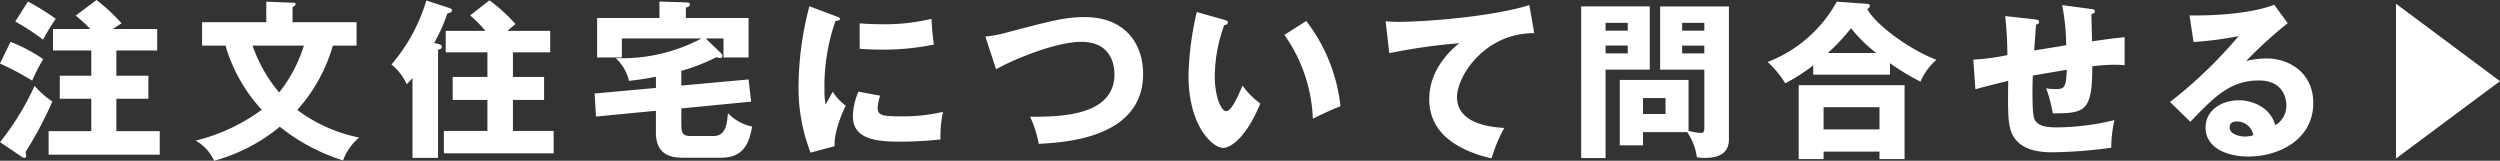 <svg xmlns="http://www.w3.org/2000/svg" width="383.708" height="24.674" viewBox="0 0 383.708 24.674">
  <rect x="0" y="0" width="383.708" height="24.674" fill="#333333" stroke="none"/>
  <g id="グループ_484" data-name="グループ 484" transform="translate(29.726 -8.666)">
    <path id="パス_176848" data-name="パス 176848" d="M-176.384-17.888a15.454,15.454,0,0,1,1.326-.858,29.418,29.418,0,0,0-3.848-3.588l-3.2,2.392a24.067,24.067,0,0,1,2.236,2.054h-5.72v3.3h5.876v3.874h-4.836v3.536h4.836V-2.21h-6.552V1.4h17.056V-2.21h-6.656V-7.176h4.914v-3.536h-4.914v-3.874h6.266v-3.3Zm-15-1.144a35.624,35.624,0,0,1,4.264,2.782,33.321,33.321,0,0,1,1.95-3.2,37.824,37.824,0,0,0-4.264-2.652Zm-2.34,6.448a45.474,45.474,0,0,1,4.94,2.626,26.3,26.3,0,0,1,1.69-3.3,24.59,24.59,0,0,0-5.018-2.652Zm3.354,14.326a.758.758,0,0,0,.39.156c.156,0,.26-.1.26-.338,0-.13-.052-.338-.078-.572a58.174,58.174,0,0,0,4.108-7.748,13.851,13.851,0,0,1-2.73-2.392,41.115,41.115,0,0,1-5.3,8.632ZM-159.12-15.34a24.808,24.808,0,0,0,5.564,9.854A28.41,28.41,0,0,1-163.7-.754a6.66,6.66,0,0,1,2.834,3.094,26.919,26.919,0,0,0,10.088-5.226,29.682,29.682,0,0,0,9.7,5.174,8.452,8.452,0,0,1,2.47-3.51A23.73,23.73,0,0,1-148.1-5.46a25.084,25.084,0,0,0,5.46-9.88H-139v-3.588h-9.828v-2.288c.26-.156.468-.312.468-.468,0-.208-.208-.234-.338-.234l-4.16-.156v3.146h-9.854v3.588Zm12.038,0a22.146,22.146,0,0,1-3.8,7.2,22.679,22.679,0,0,1-4.082-7.2Zm19.994-.416a24.137,24.137,0,0,0,2-4.472c.364-.13.754-.26.754-.52,0-.208-.234-.286-.52-.39l-3.432-1.118a27.206,27.206,0,0,1-5.356,9.828,8.272,8.272,0,0,1,2.34,3.016,8.245,8.245,0,0,0,.884-.962V1.9h3.926V-14.716c.364-.078.572-.13.572-.416,0-.338-.338-.416-.572-.468ZM-115.83-17.6c.494-.442.754-.65,1.222-1.04a24.982,24.982,0,0,0-4-3.64l-2.964,2.314a18.339,18.339,0,0,1,2.34,2.366h-6.084v3.3h6.4v3.77h-5.33v3.536h5.33v4.758h-6.682V1.2h16.848V-2.236H-115V-6.994h4.784V-10.53H-115V-14.3h5.72v-3.3Zm26.676,6.136a28.661,28.661,0,0,0,5.408-2.106,1.257,1.257,0,0,0,.546.156.328.328,0,0,0,.338-.338.7.7,0,0,0-.312-.52l-2.236-2.158h2.73v2.912h3.848v-6.058h-9.62v-1.586c.39-.13.624-.208.624-.494s-.364-.312-.624-.312l-4.056-.13v2.522h-9.568v6.058h3.8v-2.912h12.22a26.014,26.014,0,0,1-13.182,3.016,6.878,6.878,0,0,1,2.054,3.484c1.768-.182,2.756-.364,4.134-.624V-8.84l-9.412.858.208,3.536,9.2-.884V-2c0,3.77,2.756,3.874,4.368,3.874h5.616c3.692,0,4.368-2.548,4.784-4.784A7.171,7.171,0,0,1-82-4.966c-.13,1.534-.286,3.51-2.21,3.51H-87.62c-1.352,0-1.534-.39-1.534-1.95V-5.694l10.712-1.04-.39-3.406L-89.154-9.2ZM-69.5-21.372A49.325,49.325,0,0,0-71.162-9.308a27.407,27.407,0,0,0,1.846,10.4L-65.624.1c-.13-1.976,1.066-4.992,1.716-6.214a7.621,7.621,0,0,1-2-2.132c-.312.52-.936,1.664-1.092,1.95a9.047,9.047,0,0,1-.182-2.08,30.2,30.2,0,0,1,1.69-10.738c.182-.026.7-.078.7-.312,0-.182-.208-.26-.7-.442Zm7.722,6.526c.832.052,1.846.13,3.38.13a38.715,38.715,0,0,0,8.008-.78,39.131,39.131,0,0,1-.364-3.952,30.171,30.171,0,0,1-7.644.832c-1.56,0-2.6-.078-3.38-.13Zm-.182,6.578a9.631,9.631,0,0,0-.858,3.822c0,3.172,2.99,3.848,6.864,3.848a55.176,55.176,0,0,0,6.578-.338,17.28,17.28,0,0,1,.39-4.238,26.476,26.476,0,0,1-6.422.7c-2.99,0-3.614-.182-3.614-1.326a7.061,7.061,0,0,1,.39-1.846ZM-40.846-11.7c2.808-1.586,9.23-4.212,13.1-4.212,4.6,0,5.07,3.614,5.07,4.966,0,6.4-8.268,6.552-12.948,6.526A17.27,17.27,0,0,1-34.294-.26C-30.108-.468-18.278-1.2-18.278-11c0-4.576-2.73-8.71-8.97-8.71-2.86,0-4.628.442-11.96,2.366a20.943,20.943,0,0,1-3.276.624Zm30.81-8.788a46.41,46.41,0,0,0-1.274,9.724C-11.31-2.73-7.462.364-6.006.364c1.274,0,3.64-1.768,5.72-6.812A11.827,11.827,0,0,1-3.016-9.2c-.7,1.638-1.69,3.926-2.522,3.926-.754,0-1.742-2.21-1.742-5.382a23.266,23.266,0,0,1,1.456-7.826c.234-.026.546-.078.546-.416,0-.234-.286-.312-.52-.39Zm13.442,3.51A23.678,23.678,0,0,1,7.774-4.108c.858-.442,2.7-1.326,4.238-1.924A25.929,25.929,0,0,0,6.76-19.11ZM41-21.554c-5.9,1.846-16.276,2.574-20.1,2.574-.832,0-1.378-.052-1.95-.078L19.5-14.17A88.174,88.174,0,0,1,30.238-15.7c-1.014.832-4.6,3.822-4.6,8.606,0,5.59,5.018,8.008,9.568,9.074a22.834,22.834,0,0,1,1.95-4.68C35.776-2.782,29.9-3.094,29.9-7.41c0-3.38,4.42-9.906,11.856-9.828Zm17.446,19.5h6.786a8.955,8.955,0,0,1,1.482,3.848,5.238,5.238,0,0,0,1.2.1c.988,0,3.718-.052,3.718-2.808V-21.346H61.074v9.7H67.86v9.022c0,.572-.234.7-.52.7a11.117,11.117,0,0,1-1.9-.312v-7.826H54.886V-.026h3.562Zm6.006-15.574v-1.2H67.86v1.2ZM67.86-15.34v1.2H64.454v-1.2Zm-9.412,10.5V-7.28h3.458v2.444Zm-9.49-16.51V1.924H52.7V-11.648h6.786v-9.7ZM52.7-17.628v-1.2h3.406v1.2Zm3.406,2.288v1.2H52.7v-1.2Zm40.248,2.7a34.546,34.546,0,0,0,4.68,2.834,9.493,9.493,0,0,1,2.444-3.354c-3.744-1.378-9.152-5.148-10.608-7.774.312-.234.416-.338.416-.494,0-.234-.286-.312-.416-.312l-4.68-.338a20.491,20.491,0,0,1-10.608,9.256,15.615,15.615,0,0,1,2.7,3.276,28.172,28.172,0,0,0,4.29-2.756v1.43H96.356ZM86.814-14.2a30.8,30.8,0,0,0,3.562-3.8,22.892,22.892,0,0,0,3.874,3.8ZM94.744.936V2.08h3.848V-9.256H82.342V2.08h3.822V.936ZM86.164-2.47V-5.876h8.58V-2.47Zm36.608-19.084a31.631,31.631,0,0,1,.624,6.162c-1.638.286-4.134.676-4.914.806.052-.572.234-3.328.286-3.978.182-.026.468-.1.468-.39,0-.338-.312-.364-.7-.416l-4.5-.494a55.508,55.508,0,0,1,.338,5.98,32.252,32.252,0,0,1-5.226.7l.312,4.55c1.014-.286,1.924-.52,5.044-1.3-.052,3.848-.078,5.9.312,7.384.962,3.536,5.018,3.588,6.526,3.588a70.323,70.323,0,0,0,8.97-.7,19.866,19.866,0,0,1,.494-4.238,38.494,38.494,0,0,1-8.736,1.118c-1.794,0-2.574-.208-3.146-.728-.494-.468-.7-.728-.7-4.862,0-.78.026-1.56.052-2.366.754-.13,4.394-.754,5.226-.884-.156,2.6-.26,2.964-1.716,2.964a8.466,8.466,0,0,1-1.456-.13,23.373,23.373,0,0,1,1.014,3.848c4.914,0,6.084-.26,6.058-7.228a34.476,34.476,0,0,1,3.458-.234c.65,0,1.092.052,1.508.078v-4.29c-.91.078-1.768.156-4.992.624-.026-.364-.1-4.056-.1-4.186.208-.052.52-.13.52-.416s-.234-.312-.6-.364Zm32.552-.052c-4.472,1.742-11.986,1.664-13,1.638l.624,4.082a53.885,53.885,0,0,0,6.916-.91,68.864,68.864,0,0,1-10.53,10.114l3.12,3.042c3.614-3.77,6.11-6.344,10.5-6.344,4.03,0,4.238,3.172,4.238,3.8A3.438,3.438,0,0,1,155.48-3.12c-.6-2.444-3.146-3.822-5.59-3.822-2.7,0-5.1,1.586-5.1,4.16,0,3.146,3.25,4.472,6.6,4.472,4.5,0,9.932-2.5,9.932-8.216,0-4.6-3.64-6.838-7.176-6.838a14.109,14.109,0,0,0-3.12.39,64.017,64.017,0,0,1,6.37-5.8Zm-3.2,20.02a4.308,4.308,0,0,1-1.3.208c-.884,0-2.34-.39-2.34-1.378,0-.442.208-.936,1.092-.936A2.553,2.553,0,0,1,152.126-1.586ZM189.982-9.88,174.018-21.762V2Z" transform="translate(164 31)" fill="#fff"/>
  </g>
</svg>
